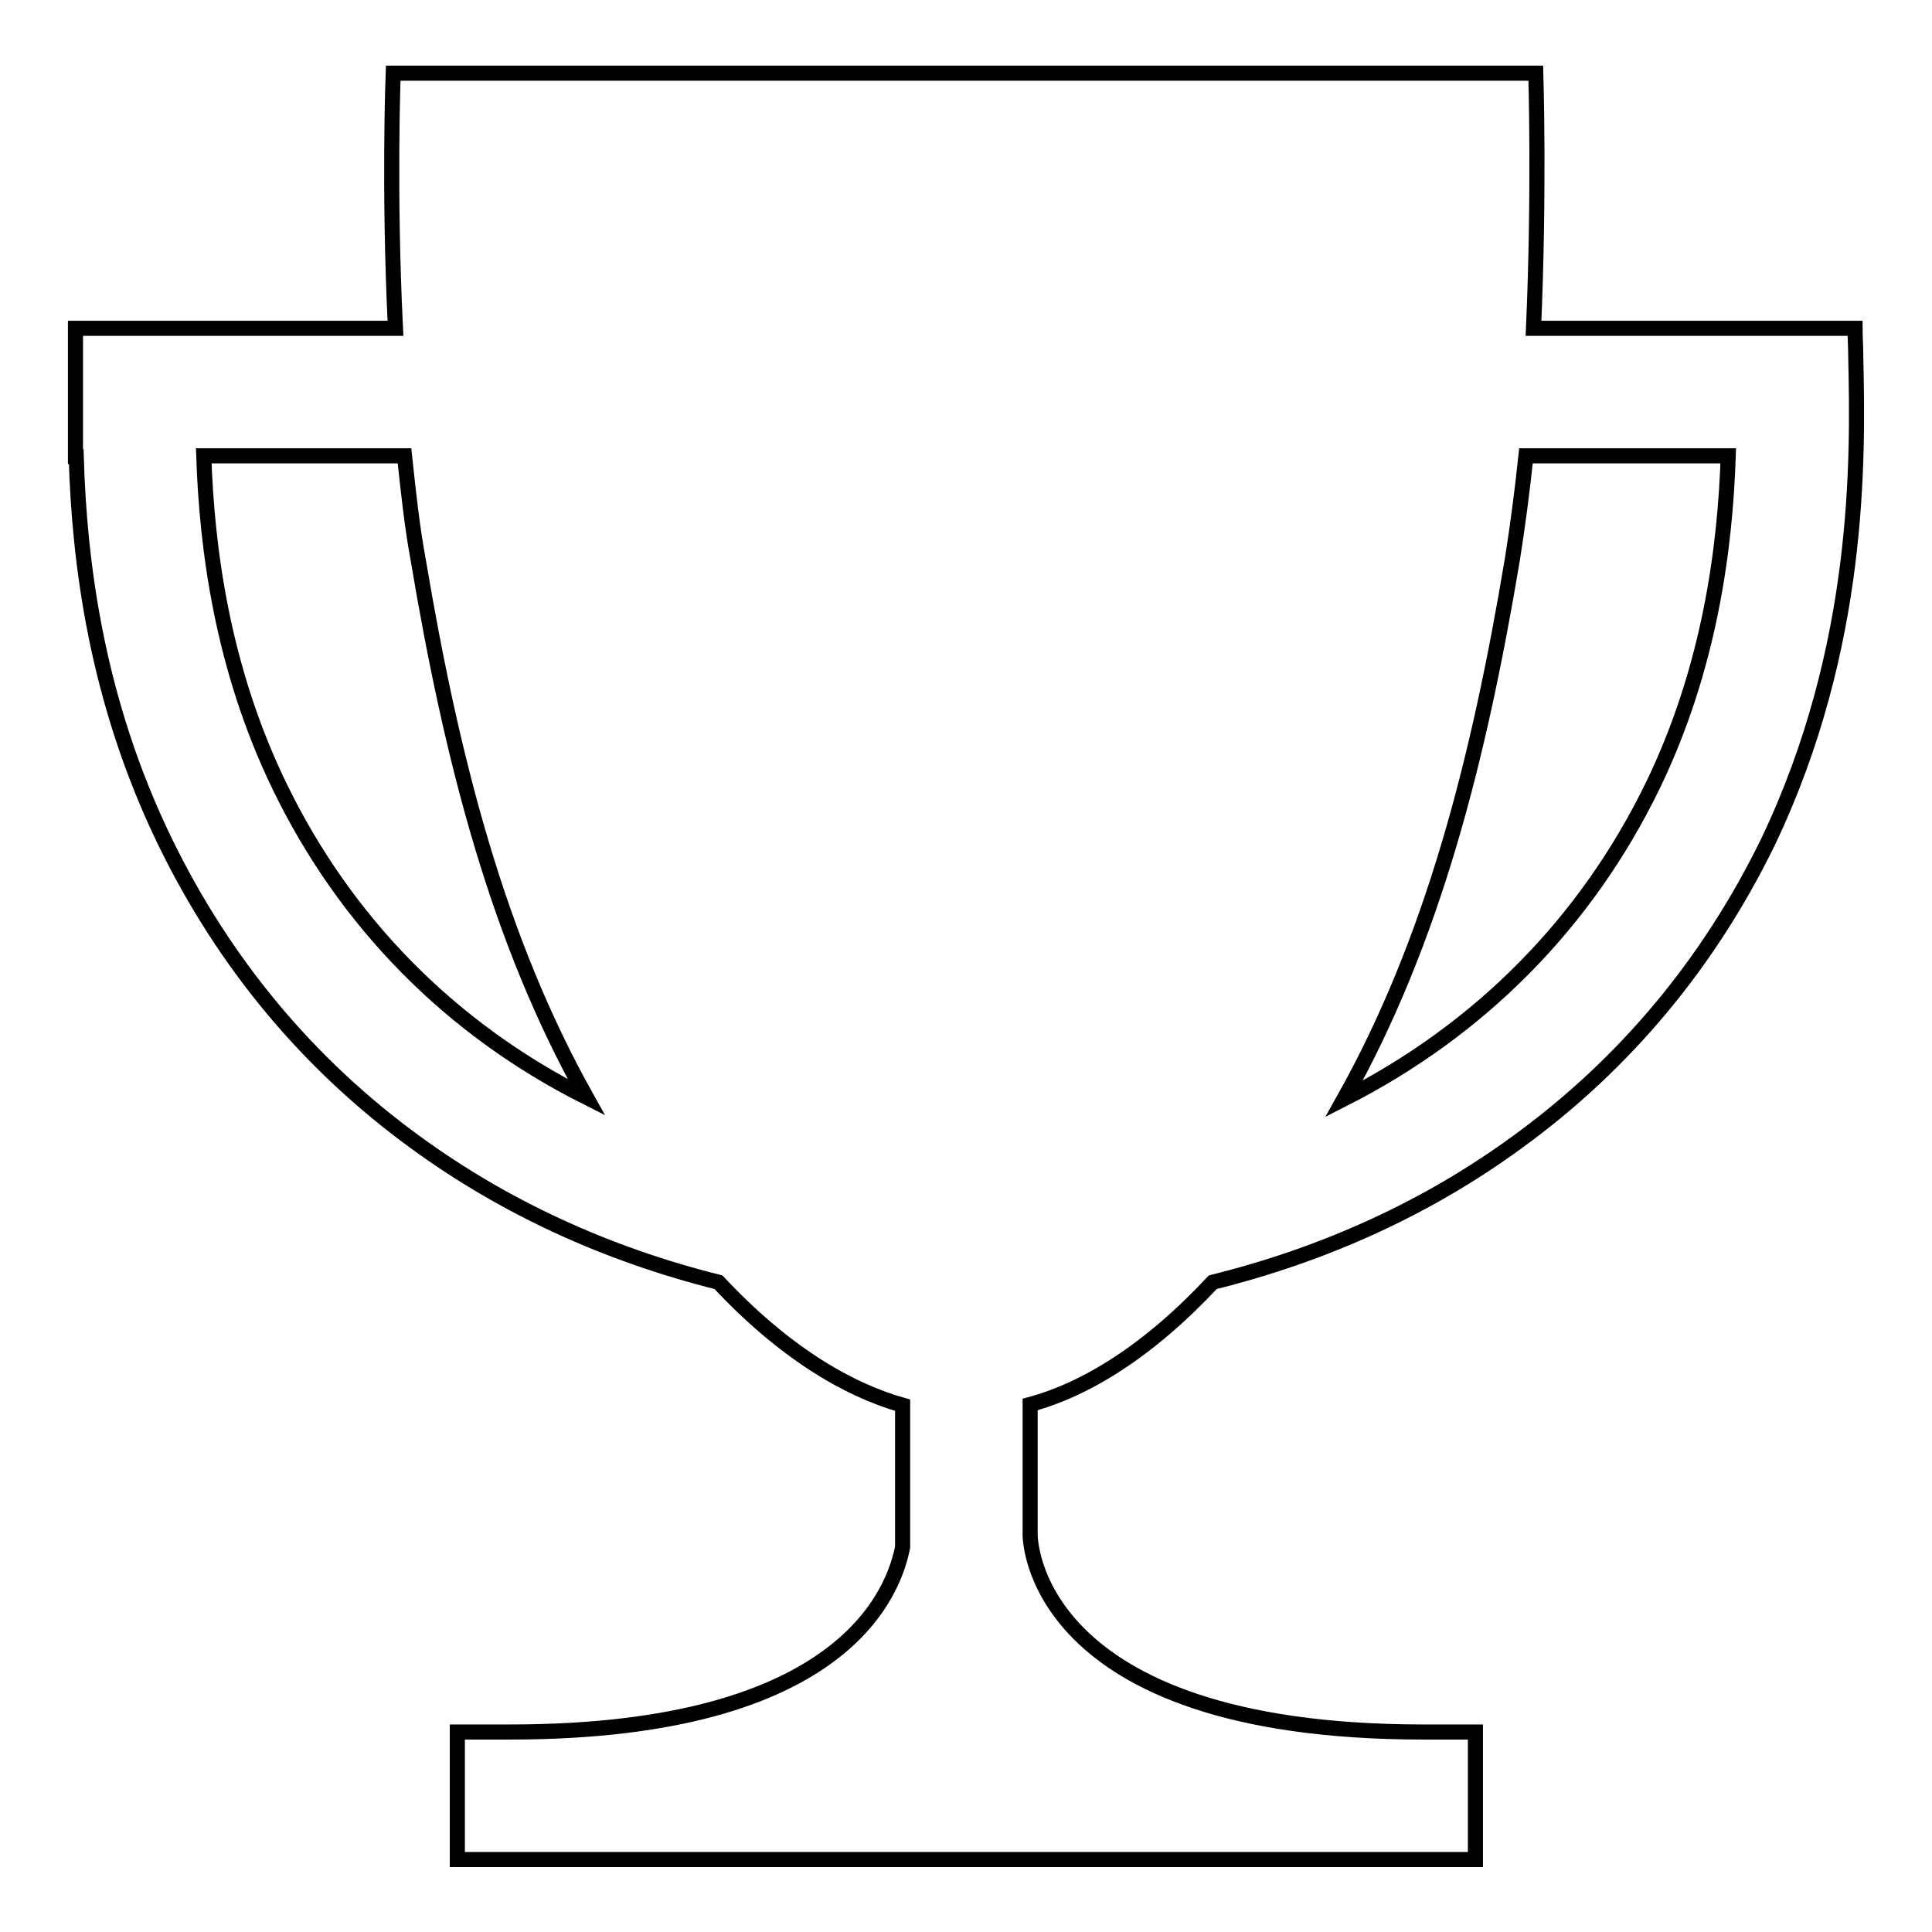 <?xml version="1.0" encoding="utf-8"?>
<!-- Svg Vector Icons : http://www.onlinewebfonts.com/icon -->
<!DOCTYPE svg PUBLIC "-//W3C//DTD SVG 1.1//EN" "http://www.w3.org/Graphics/SVG/1.1/DTD/svg11.dtd">
<svg version="1.1" xmlns="http://www.w3.org/2000/svg" xmlns:xlink="http://www.w3.org/1999/xlink" x="0px" y="0px" viewBox="0 0 256 256" enable-background="new 0 0 256 256" xml:space="preserve">
<g> <path stroke-width="2" fill-opacity="0" stroke="#000000"  d="M245.9,47.4c0-1.5-0.1-2.8-0.1-3.9h-42.6c0.8-18.3,0.3-33.8,0.3-33.8h-75.1c-0.2,0-0.4,0-0.5,0 c-0.2,0-0.3,0-0.5,0H52.1c0,0-0.6,15.5,0.3,33.8H10.1H10v10.9v0.2v5.9h0.1c0.4,13.8,2.6,32.2,11.8,51.1c7.8,16,18.9,29.4,33.2,39.8 c11.8,8.6,25.3,14.8,40.1,18.5c8.6,9.2,17,14.2,24.4,16.3v18.8c-1.1,5.6-7.4,24.5-52,24.5h-7v16.9h134.9v-16.9h-6.9 c-52.3,0-52.1-26.1-52.1-26.1v-17.3c7.4-2,15.7-7.1,24.2-16.2c14.9-3.7,28.5-9.9,40.4-18.6c14.3-10.4,25.4-23.8,33.2-39.8 C246.6,85.7,246.2,60.8,245.9,47.4L245.9,47.4z M37,104.1c-7.6-15.7-9.6-31.6-10-43.7h26.6c0.5,4.7,1,9.4,1.8,13.7 c4.5,26.8,10.6,50.4,22.3,71.3C59.8,136.4,45.8,122.3,37,104.1L37,104.1z M219,104.1c-8.9,18.3-23,32.4-40.9,41.5 c11.7-20.9,17.8-44.6,22.3-71.5c0.7-4.4,1.3-9,1.8-13.7H229C228.6,72.5,226.6,88.4,219,104.1L219,104.1z"/></g>
</svg>